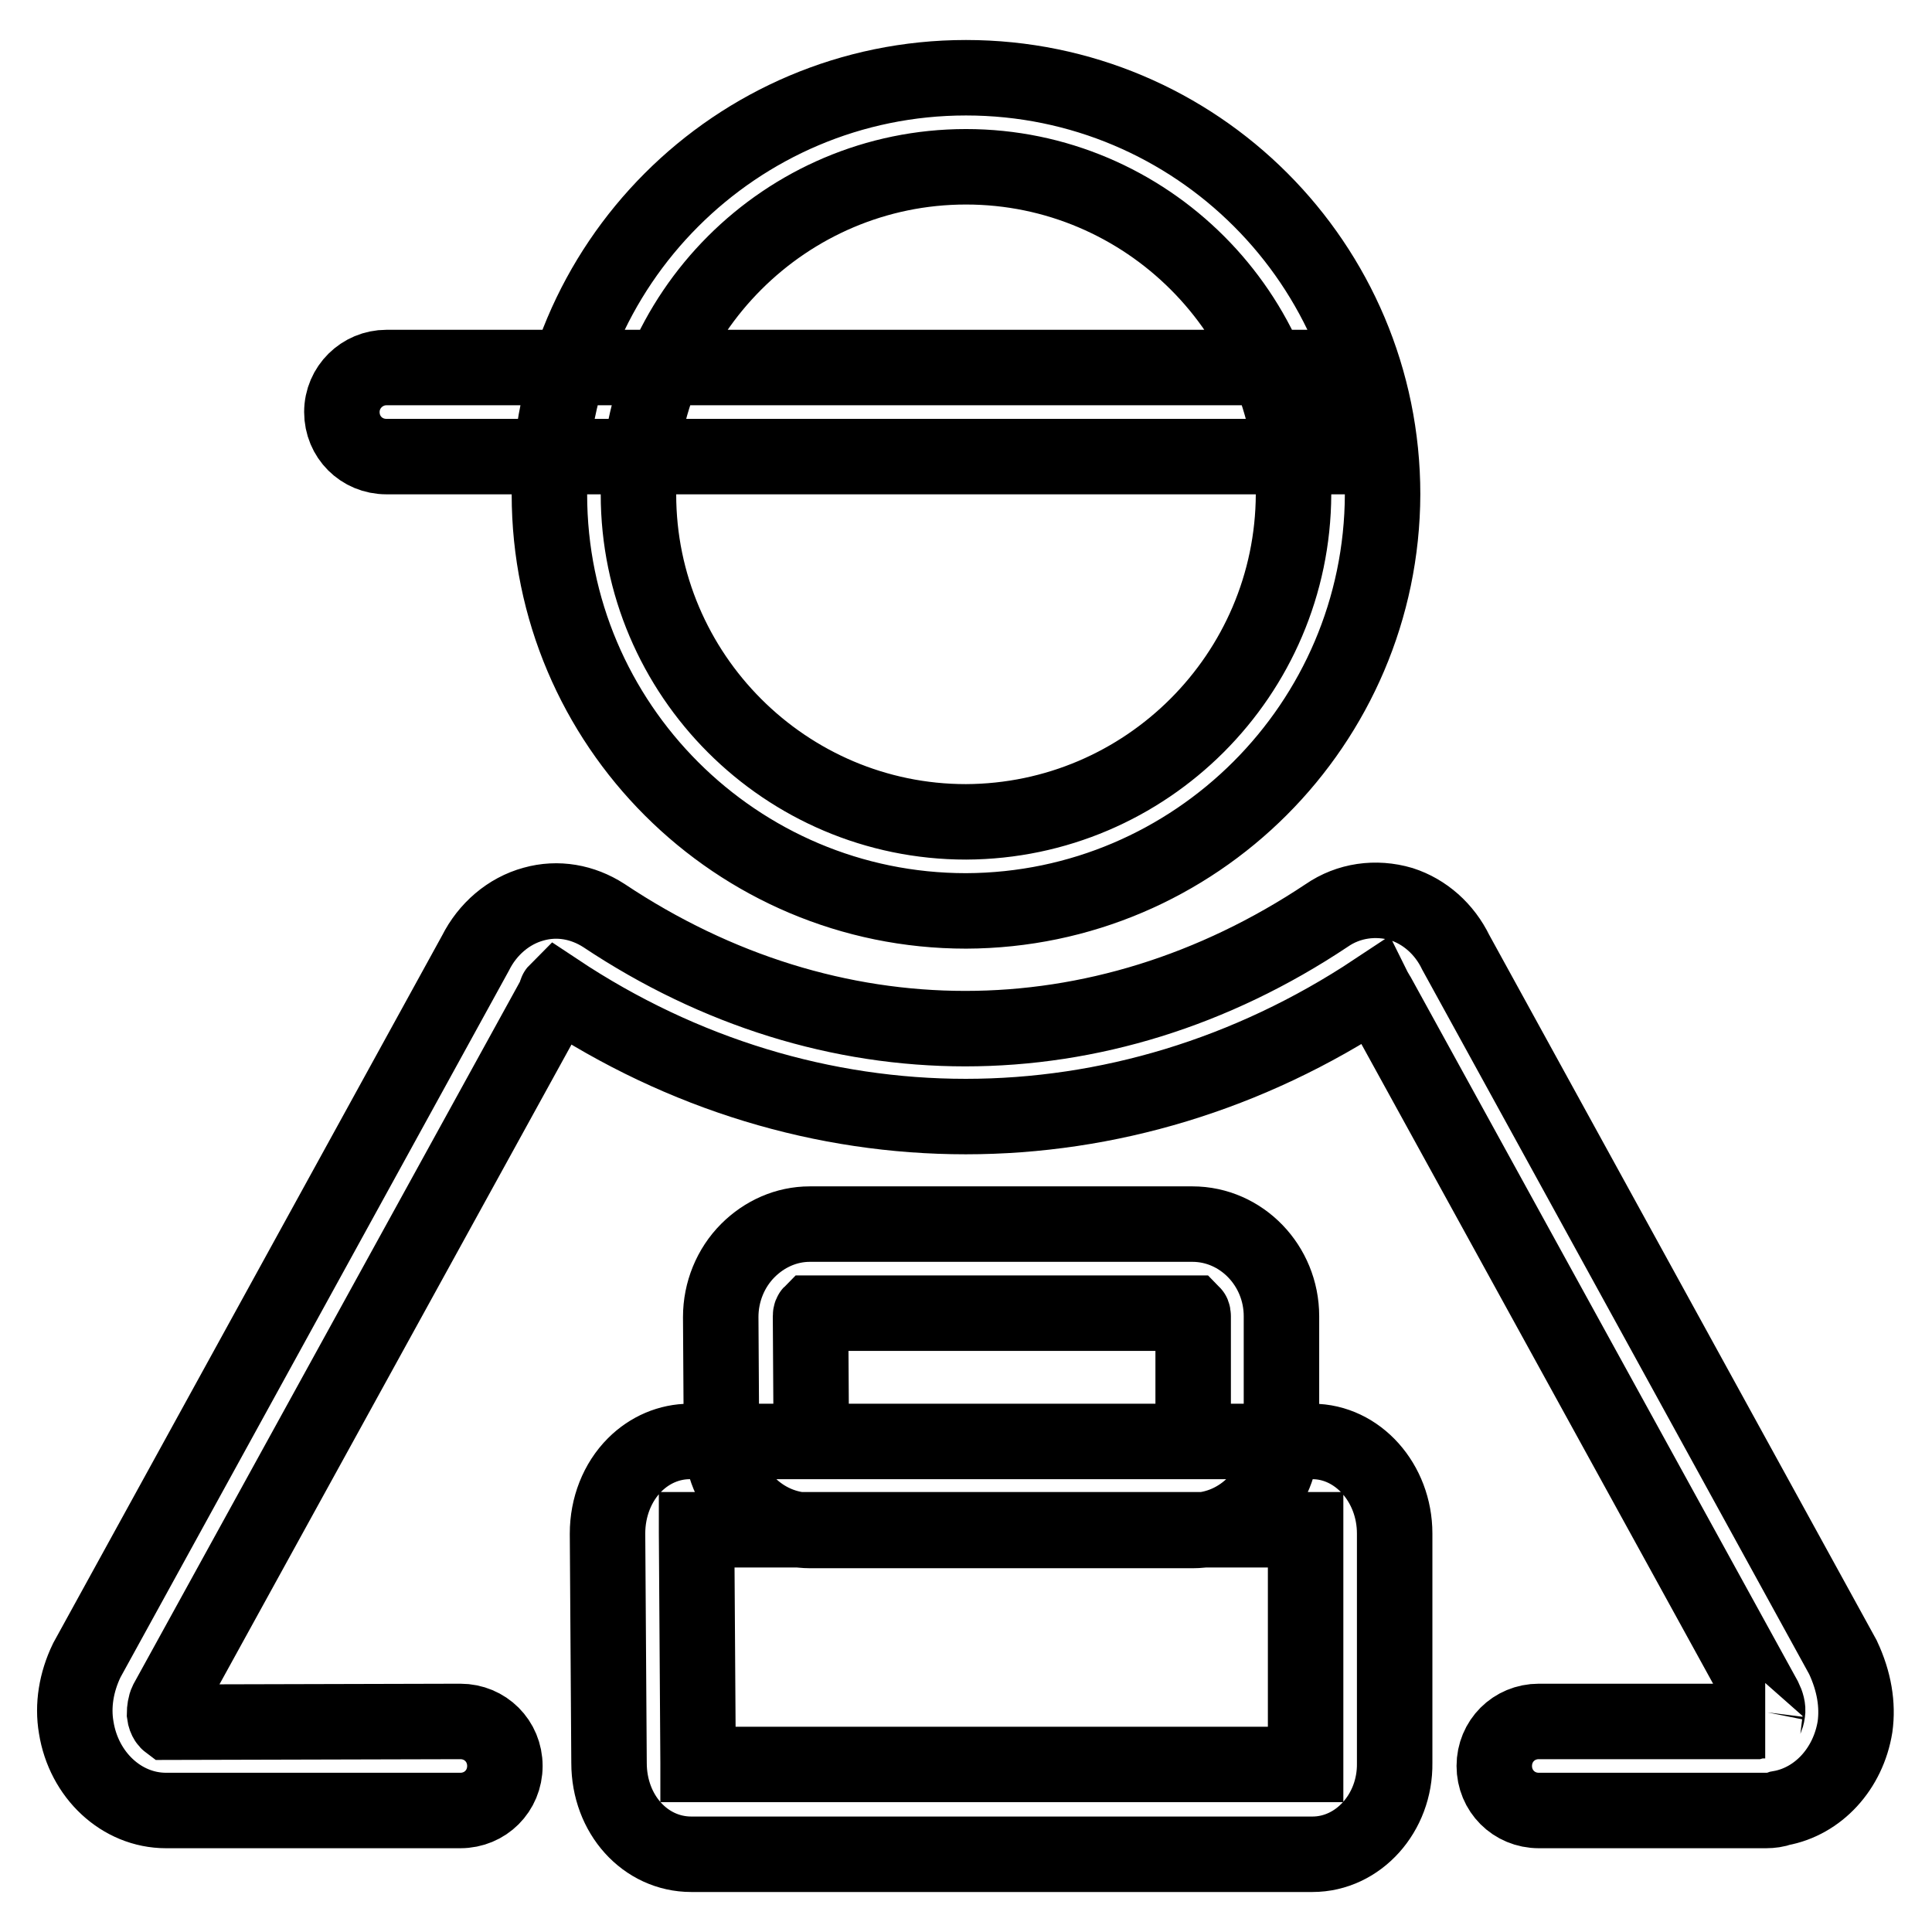<?xml version="1.0" encoding="utf-8"?>
<!-- Svg Vector Icons : http://www.onlinewebfonts.com/icon -->
<!DOCTYPE svg PUBLIC "-//W3C//DTD SVG 1.1//EN" "http://www.w3.org/Graphics/SVG/1.1/DTD/svg11.dtd">
<svg version="1.1" xmlns="http://www.w3.org/2000/svg" xmlns:xlink="http://www.w3.org/1999/xlink" x="0px" y="0px" viewBox="0 0 256 256" enable-background="new 0 0 256 256" xml:space="preserve">
<g> <path stroke-width="10" fill-opacity="0" stroke="#000000"  d="M128,120.7c-30.4,0-55.2-24.7-55.2-55.2c0-30.4,24.7-55.2,55.2-55.2s55.2,24.7,55.2,55.2 C183.1,95.9,158.4,120.6,128,120.7z M128,22.1c-23.9,0-43.4,19.5-43.4,43.4s19.5,43.4,43.4,43.4c23.9-0.1,43.3-19.5,43.4-43.4 C171.4,41.6,151.9,22.1,128,22.1z M234,239.9h-30.1c-3.3,0-5.9-2.6-5.9-5.9c0-3.3,2.6-5.9,5.9-5.9h28.7c0.4-0.1,0.8-0.1,1.3-0.1 c-0.1,0,0.2-0.3,0.3-1.1c0.1-0.5-0.1-1.2-0.4-1.8l-51.3-93.3c-0.1-0.2-0.2-0.3-0.3-0.5c-33.5,22.2-75,22.2-108.4,0 c-0.1,0.1-0.1,0.1-0.1,0.3c-0.1,0.1-0.1,0.2-0.1,0.3l-51.5,93.6c-0.2,0.4-0.3,1.1-0.3,1.6c0.1,0.8,0.5,1.1,0.5,1.1l38.7-0.1 c3.3,0,5.9,2.6,5.9,5.9c0,3.3-2.6,5.9-5.9,5.9h-39c-5.9,0-10.9-4.7-11.9-11c-0.5-2.9,0-6,1.4-8.9l51.5-93.7 c1.6-3.2,4.4-5.6,7.7-6.5c3.2-0.9,6.5-0.3,9.3,1.5c30,20,65.8,20,95.8,0c2.9-2,6.5-2.5,9.9-1.5c3.1,1,5.7,3.3,7.2,6.4l51.3,93.4 c1.5,3.2,2,6.3,1.6,9.2c-0.9,5.6-4.9,9.9-9.9,10.8C235.4,239.8,234.7,239.9,234,239.9L234,239.9z M51.2,48.7h125.2v11.8H51.2 c-3.3,0-5.9-2.6-5.9-5.9C45.3,51.3,48,48.7,51.2,48.7z M158,202.8h-50.6c-6.5,0-11.8-5.4-11.8-12.1l-0.1-16.2 c0-3.3,1.3-6.5,3.6-8.8c2.2-2.2,5.1-3.5,8.2-3.5H158c6.5,0,11.8,5.5,11.8,12.2v16.2C169.8,197.3,164.5,202.8,158,202.8z M107.5,191 H158c0,0,0.1-0.1,0.1-0.4v-16.2c0-0.3-0.1-0.4-0.1-0.4l-50.5,0c0,0-0.1,0.1-0.1,0.4l0.1,16.2C107.4,190.8,107.5,190.9,107.5,191 L107.5,191z M173.9,245.7H91.6c-6.1,0-10.9-5.3-10.9-12.1l-0.2-30.4c0-3.5,1.3-6.8,3.6-9.1c2-2,4.6-3.1,7.3-3.1h82.5 c6,0,10.9,5.5,10.9,12.2v30.4C184.9,240.2,180,245.7,173.9,245.7z M92.5,233.8H173c0-0.1,0-0.2,0-0.4v-30.3c0-0.1,0-0.3,0-0.4H92.3 c0,0.1,0,0.2,0,0.4l0.2,30.4C92.5,233.6,92.5,233.8,92.5,233.8z"/></g>
</svg>